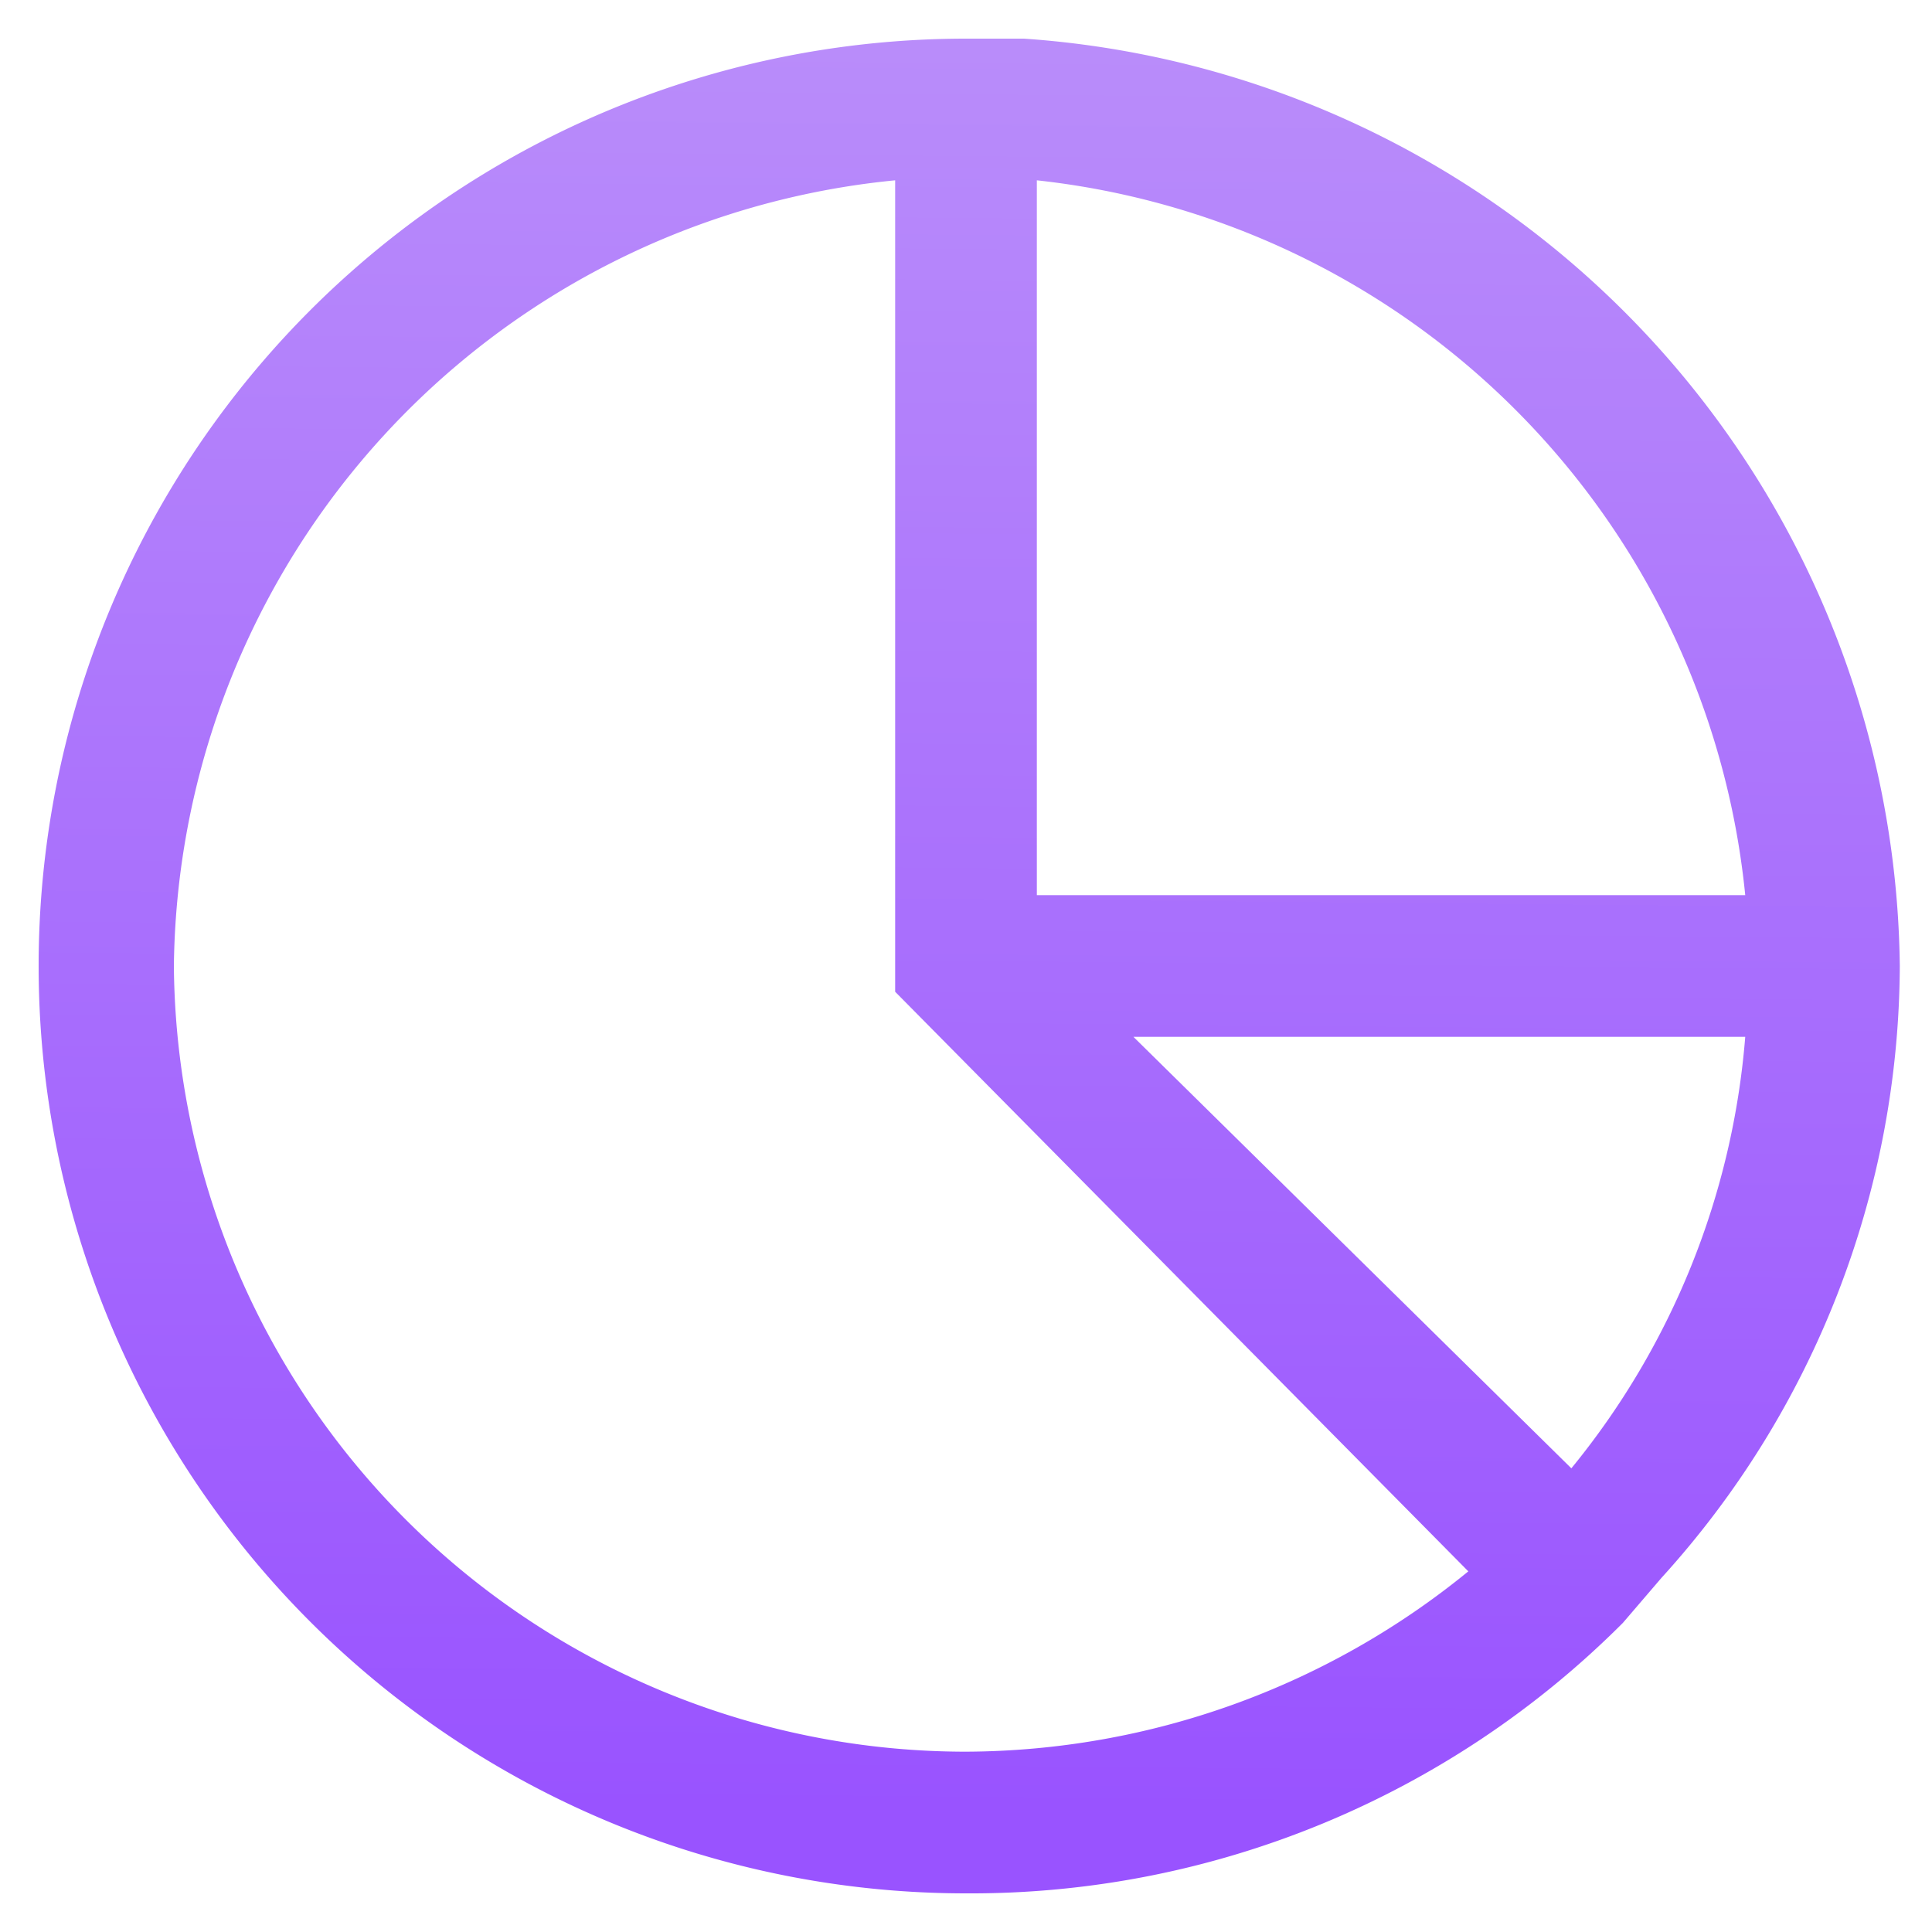 <svg xmlns="http://www.w3.org/2000/svg" xmlns:xlink="http://www.w3.org/1999/xlink" viewBox="0 0 30 30"><defs><linearGradient id="a" x1="15.14" y1="-0.21" x2="14.88" y2="28.13" gradientUnits="userSpaceOnUse"><stop offset="0" stop-color="#ba8efa"/><stop offset="1" stop-color="#9953ff"/></linearGradient></defs><path d="M15.9.6H15a14.4,14.4,0,1,0,0,28.8,14.3,14.3,0,0,0,10.2-4.2l.6-.7A14.2,14.2,0,0,0,29.5,15,14.6,14.6,0,0,0,15.9.6Zm1.7,15.5h9.5a12.1,12.1,0,0,1-2.7,6.7Zm-1.5-2.2V2.8a12.4,12.4,0,0,1,11,11.1ZM13.9,2.8V15.4l8.9,9A12.4,12.4,0,0,1,15,27.2,12.3,12.3,0,0,1,2.7,15,12.4,12.4,0,0,1,13.9,2.8Z" style="fill:url(#a)"/></svg>